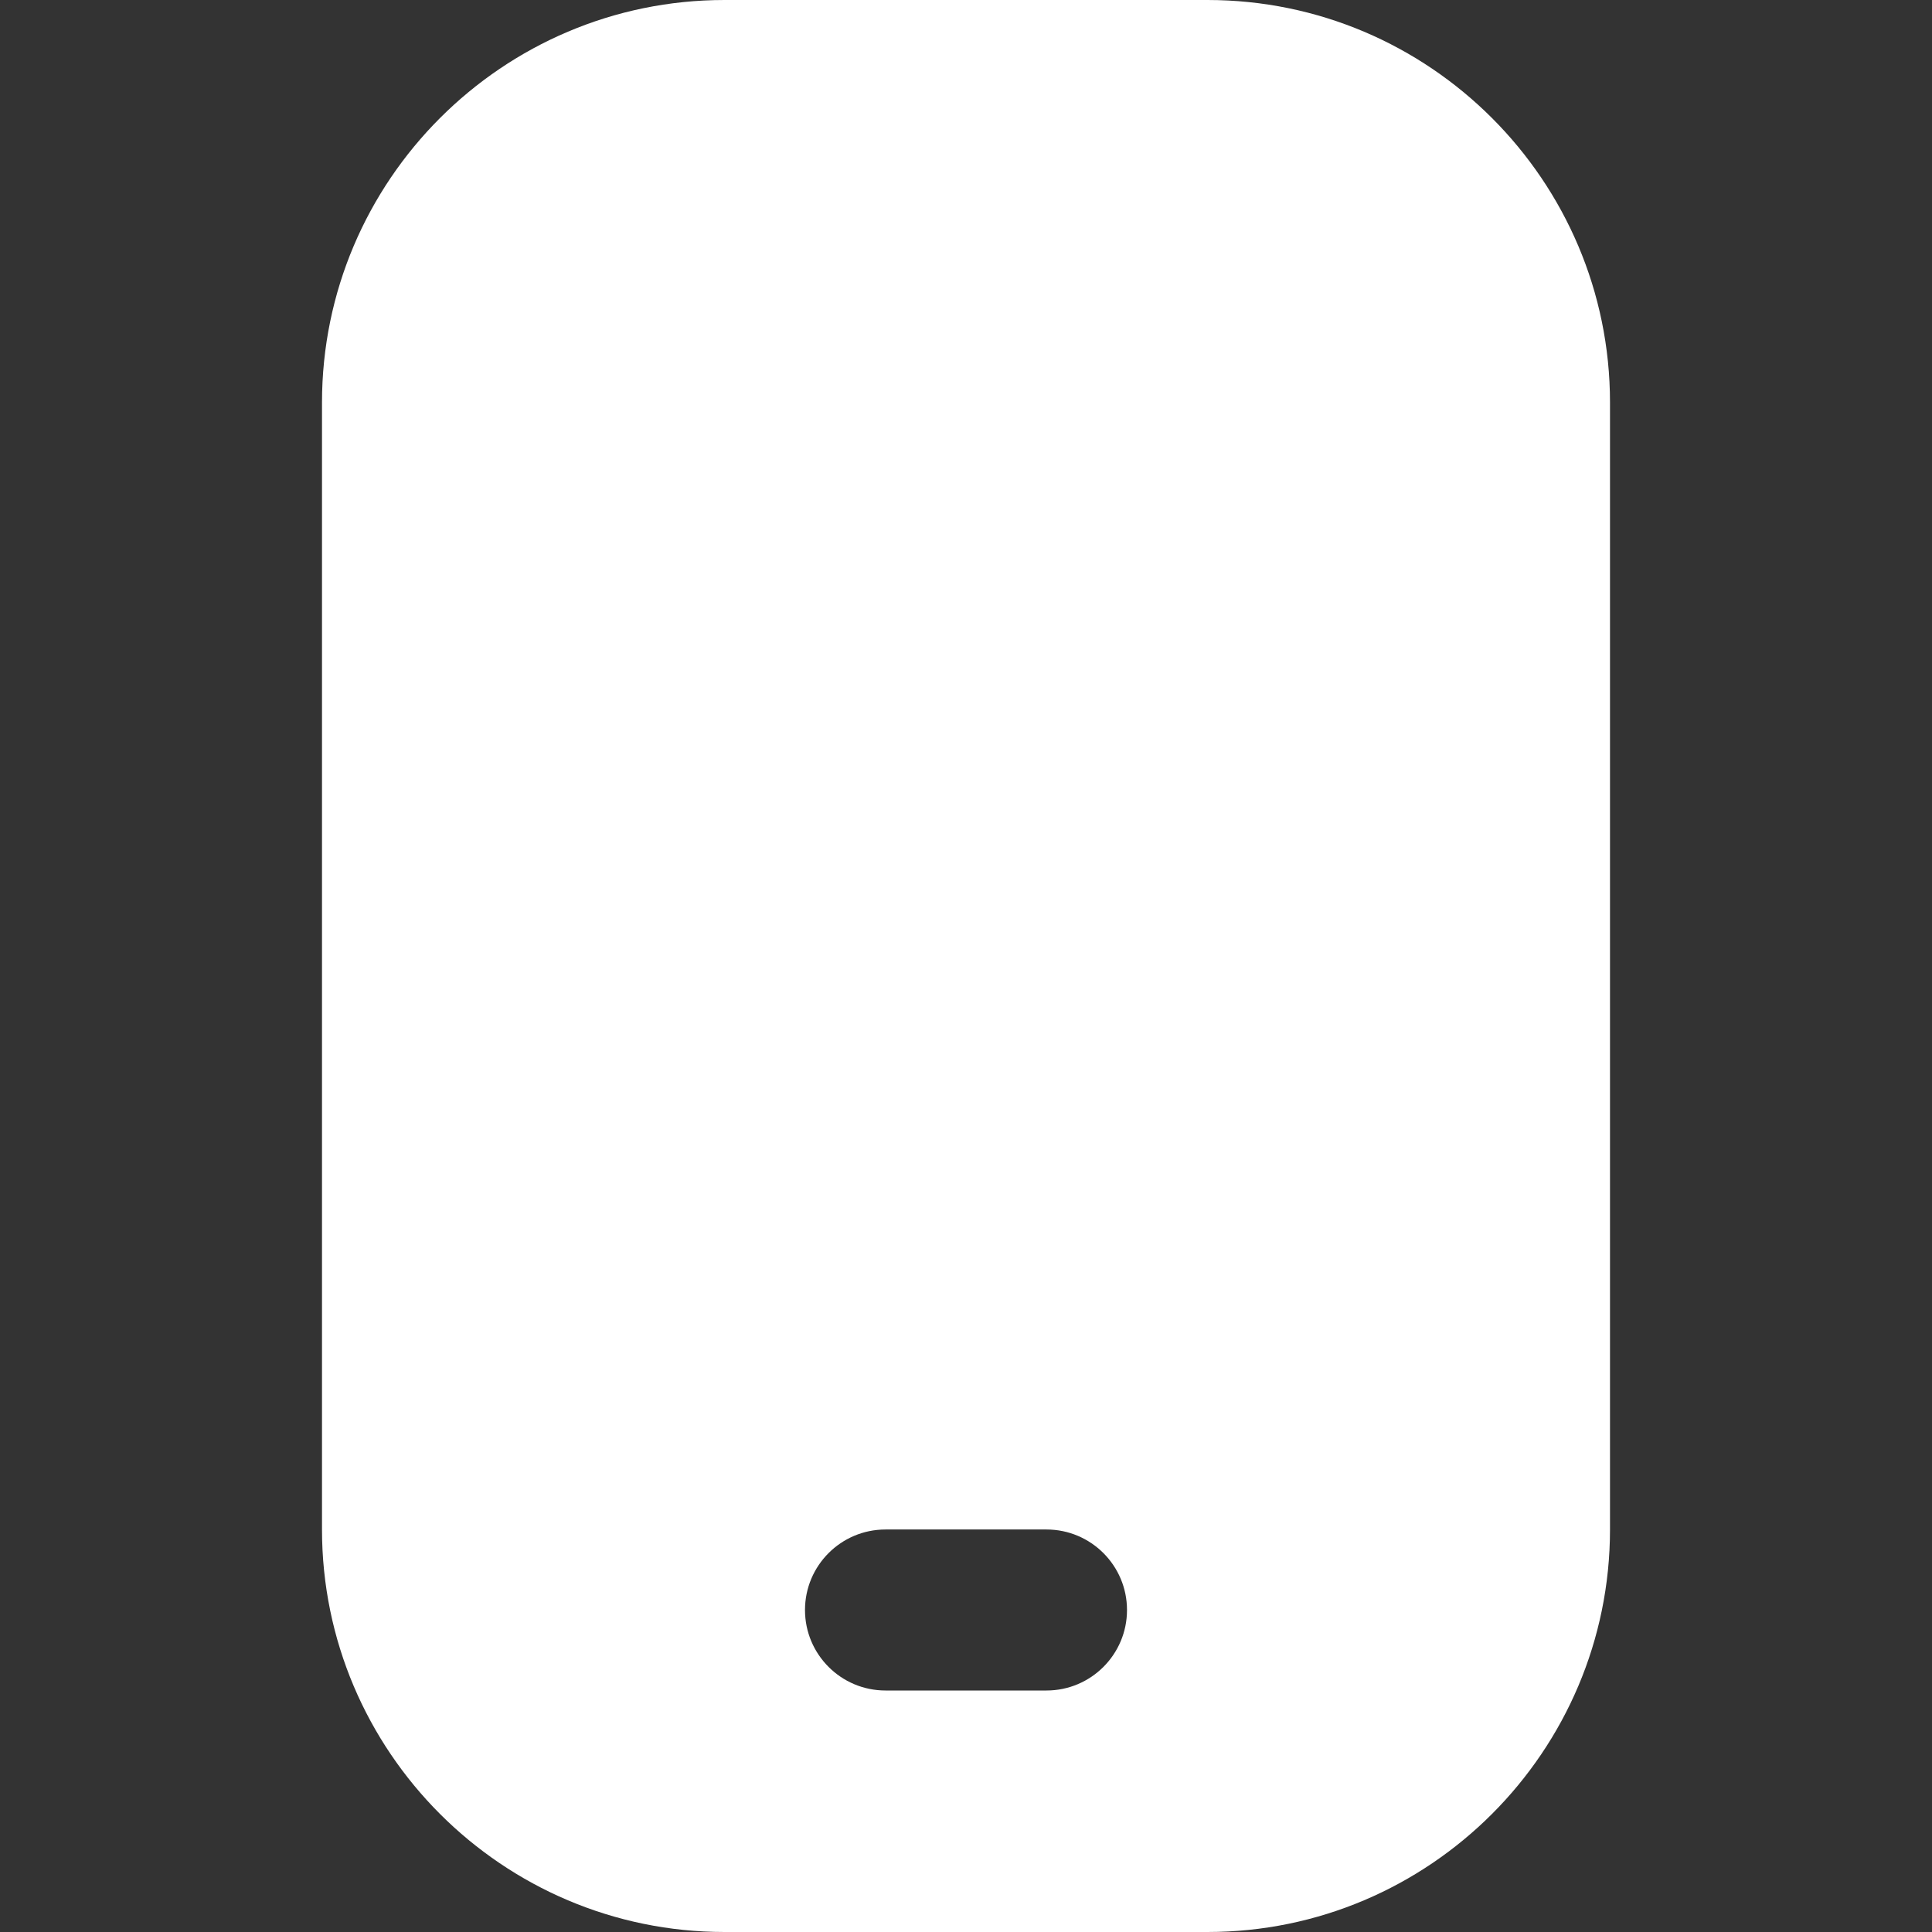 <?xml version="1.0" encoding="UTF-8"?> <svg xmlns="http://www.w3.org/2000/svg" width="512" height="512" viewBox="0 0 512 512" fill="none"><rect x="0" y="0" width="512" height="512" fill="#333333" stroke="none"/><g clip-path="url(#clip0_15_4)"><path d="M320 0H192C133.184 0 85.333 47.851 85.333 106.667V405.333C85.333 464.149 133.184 512 192 512H320C378.816 512 426.667 464.149 426.667 405.333V106.667C426.667 47.851 378.816 0 320 0ZM277.333 448H234.667C222.891 448 213.333 438.443 213.333 426.667C213.333 414.891 222.891 405.333 234.667 405.333H277.333C289.109 405.333 298.667 414.891 298.667 426.667C298.667 438.443 289.109 448 277.333 448Z" fill="white"></path></g><defs><clipPath id="clip0_15_4"><rect width="512" height="512" fill="white"></rect></clipPath></defs></svg> 
